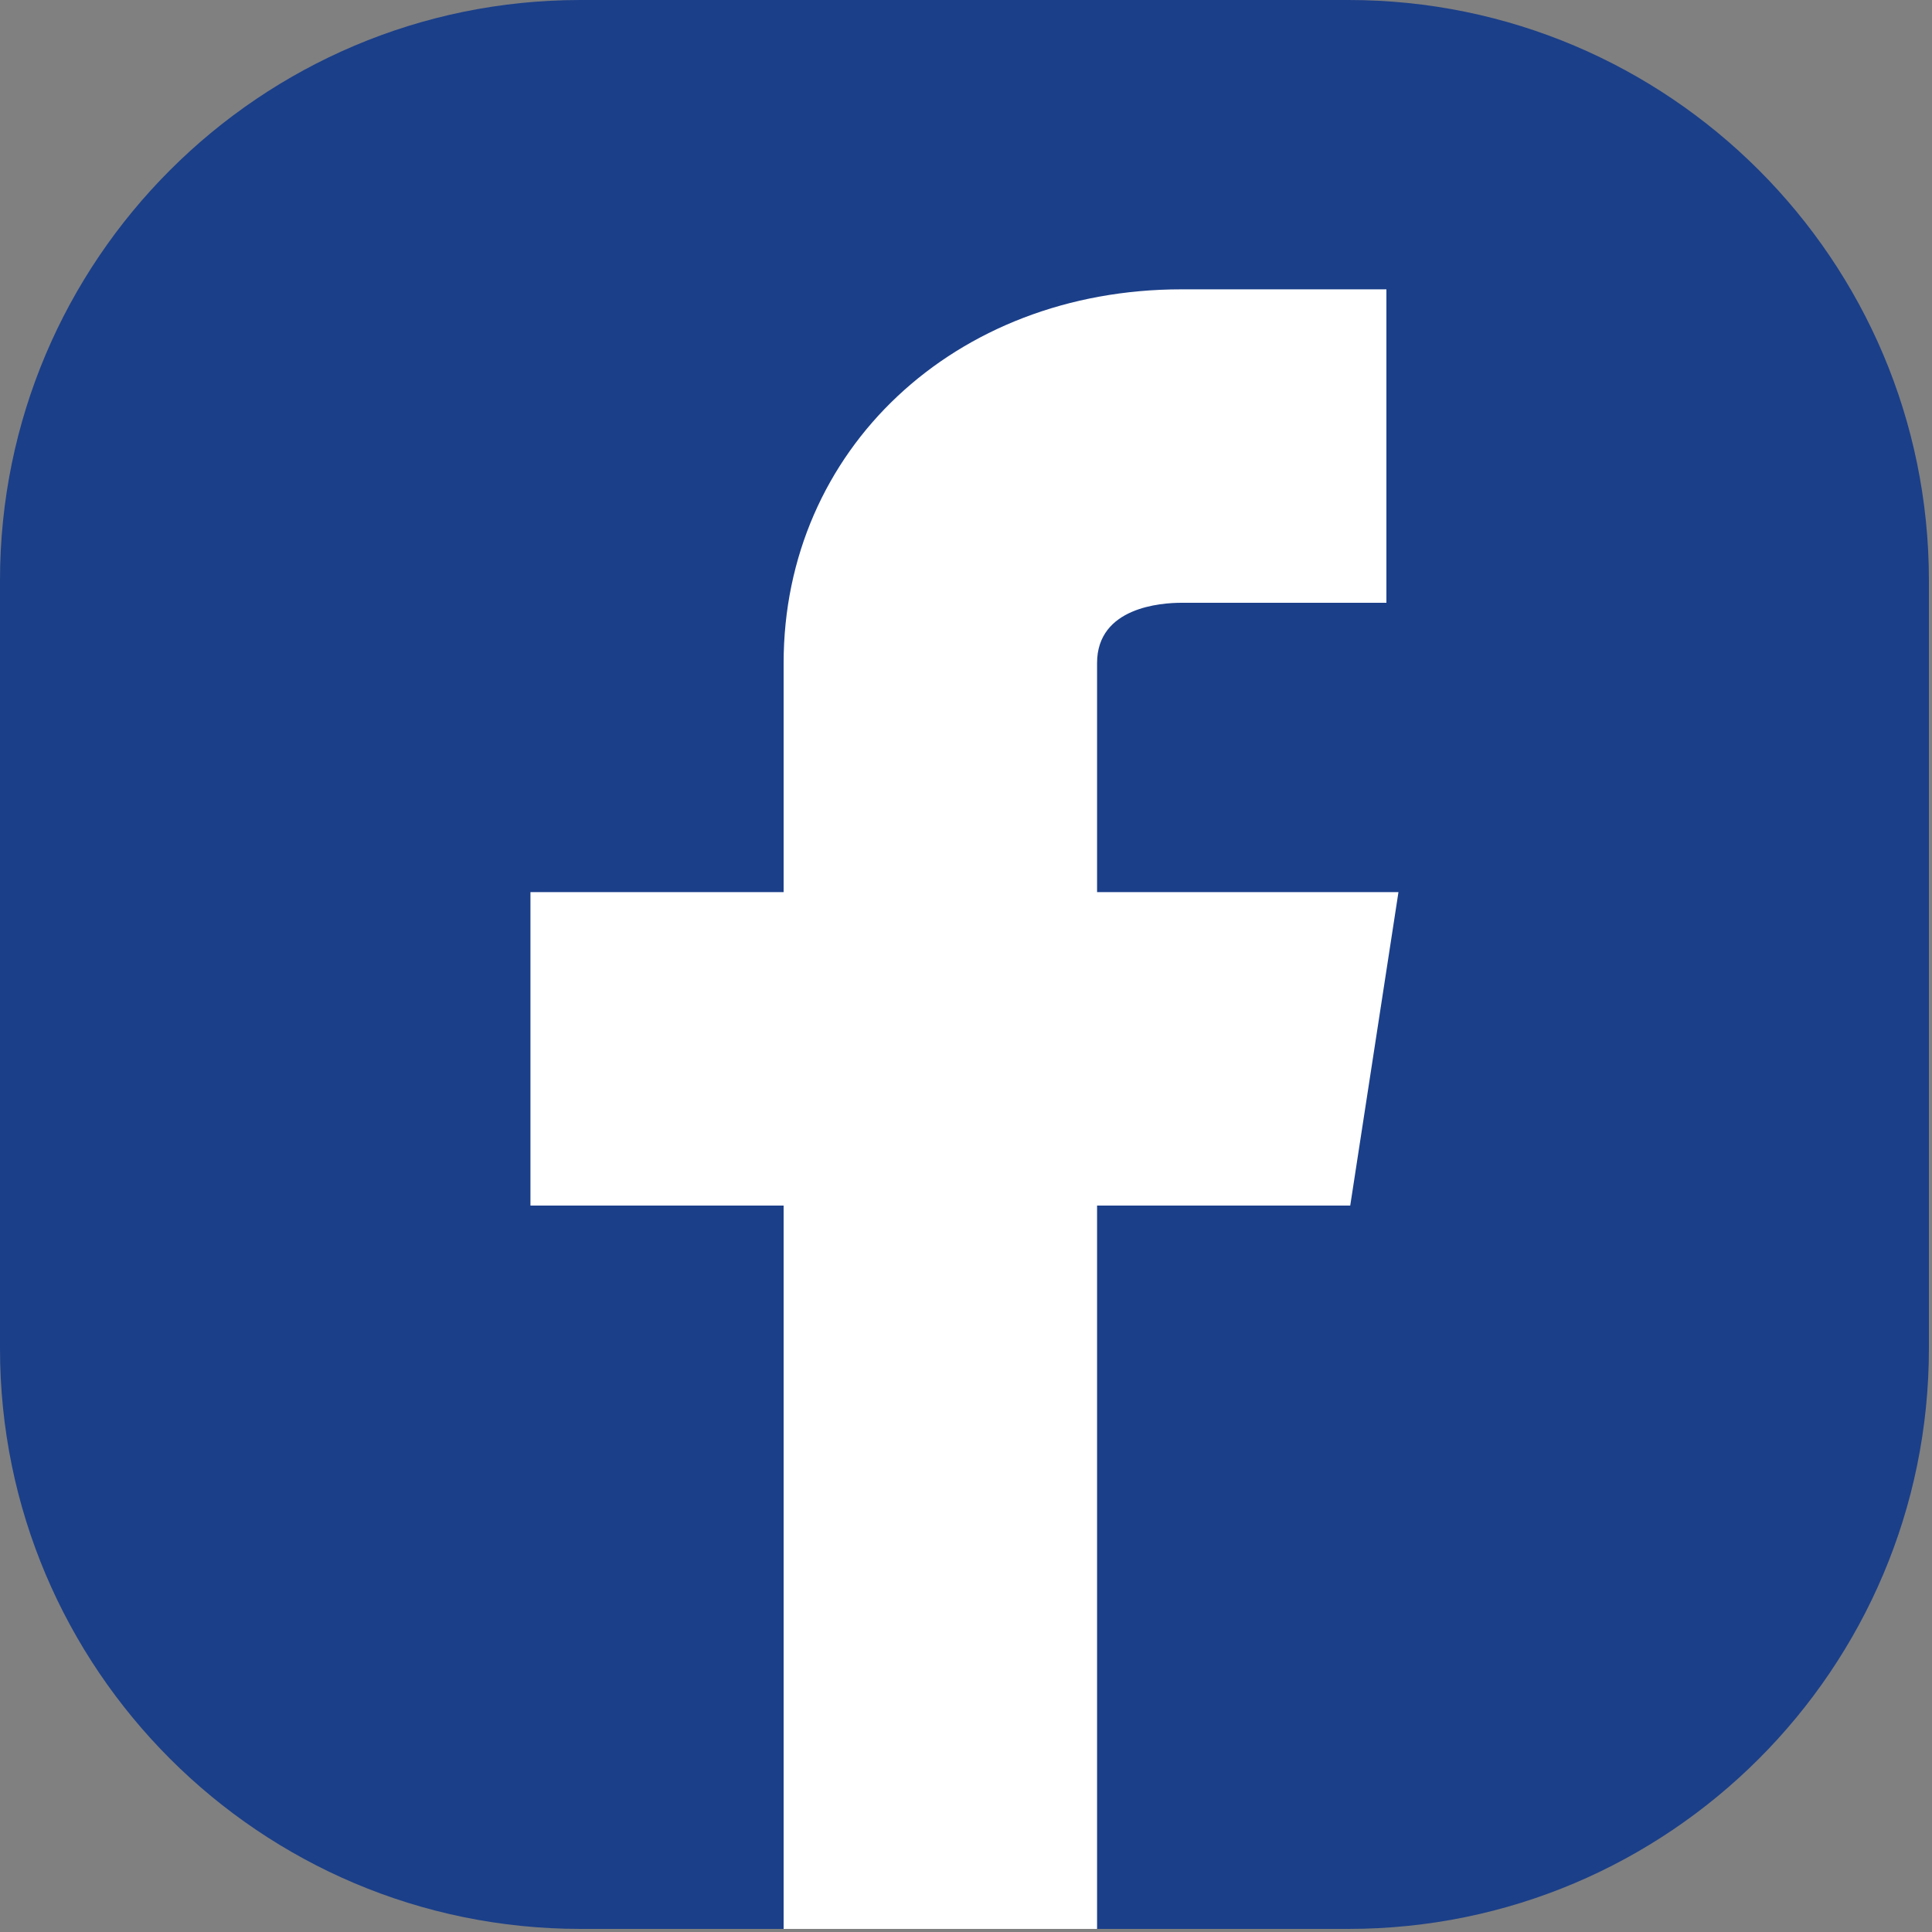 <?xml version="1.0" encoding="UTF-8" standalone="no"?>
<!DOCTYPE svg PUBLIC "-//W3C//DTD SVG 1.1//EN" "http://www.w3.org/Graphics/SVG/1.1/DTD/svg11.dtd">
<svg width="100%" height="100%" viewBox="0 0 20 20" version="1.1" xmlns="http://www.w3.org/2000/svg" xmlns:xlink="http://www.w3.org/1999/xlink" xml:space="preserve" xmlns:serif="http://www.serif.com/" style="fill-rule:evenodd;clip-rule:evenodd;stroke-linejoin:round;stroke-miterlimit:2;">
    <rect x="0" y="0" width="20" height="20" fill="#808080" stroke="none"/>
    <g transform="matrix(0.312,-3.84034e-33,-3.84034e-33,0.312,0,0)">
        <path d="M64,19.258C64,8.629 55.371,0 44.742,0L19.258,0C8.629,0 0,8.629 0,19.258L0,44.742C0,55.371 8.629,64 19.258,64L44.742,64C55.371,64 64,55.371 64,44.742L64,19.258Z" style="fill:rgb(27,63,137);"/>
        <g transform="matrix(1,0,0,1,-8,0)">
            <path d="M54.4,29.6L44.4,29.6L44.4,22C44.4,20.14 46.54,20 47.2,20L54,20L54,9.6L47.2,9.6C39.67,9.6 34,14.93 34,22L34,29.6L25.6,29.6L25.6,40L34,40L34,64L44.4,64L44.4,40L52.8,40L54.4,29.6Z" style="fill:white;fill-rule:nonzero;"/>
        </g>
    </g>
</svg>
